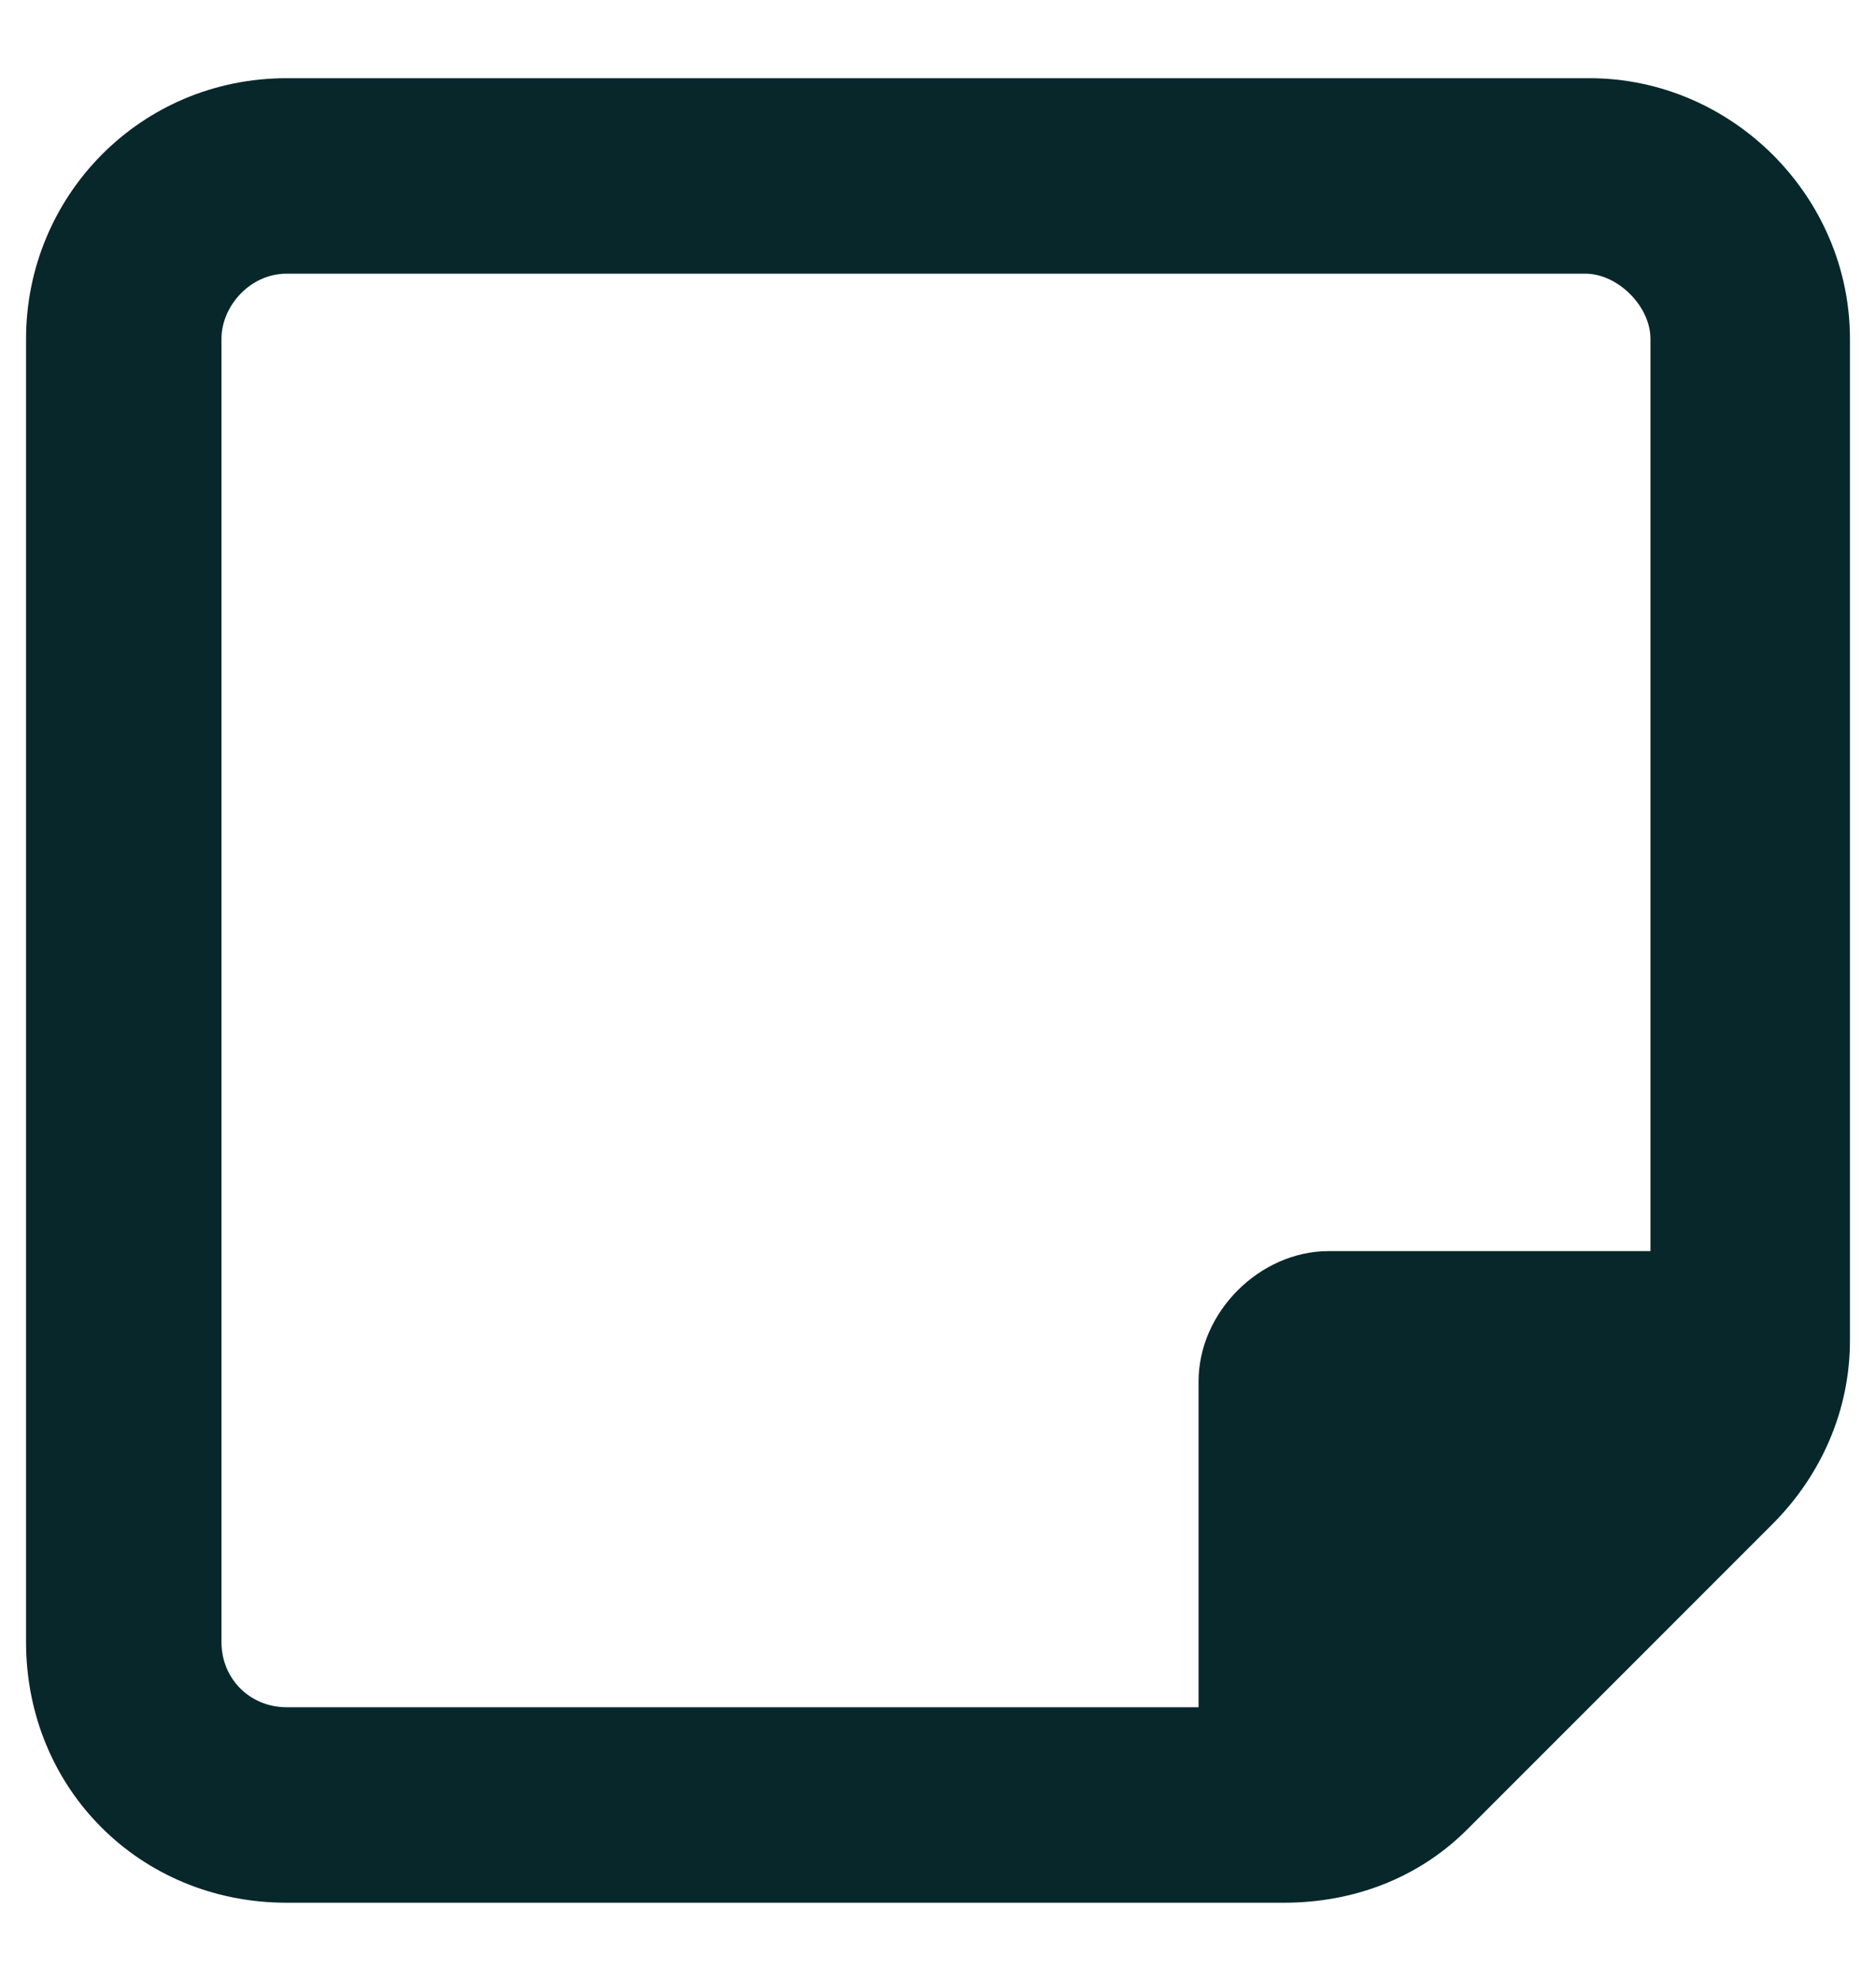 <svg width="18" height="19" viewBox="0 0 18 19" fill="none" xmlns="http://www.w3.org/2000/svg">
<path d="M15.25 0.75H2.75C1.344 0.75 0.25 1.883 0.25 3.25V15.75C0.25 17.156 1.344 18.25 2.75 18.25H12.32C12.984 18.25 13.609 18.016 14.078 17.547L17.008 14.617C17.477 14.148 17.75 13.523 17.75 12.859V3.25C17.75 1.883 16.617 0.75 15.25 0.75ZM15.875 12H12.75C12.086 12 11.5 12.586 11.5 13.25V16.375H2.75C2.398 16.375 2.125 16.102 2.125 15.75V3.25C2.125 2.938 2.398 2.625 2.75 2.625H15.211C15.523 2.625 15.836 2.938 15.836 3.25V12H15.875Z" fill="#08272B"/>
</svg>
